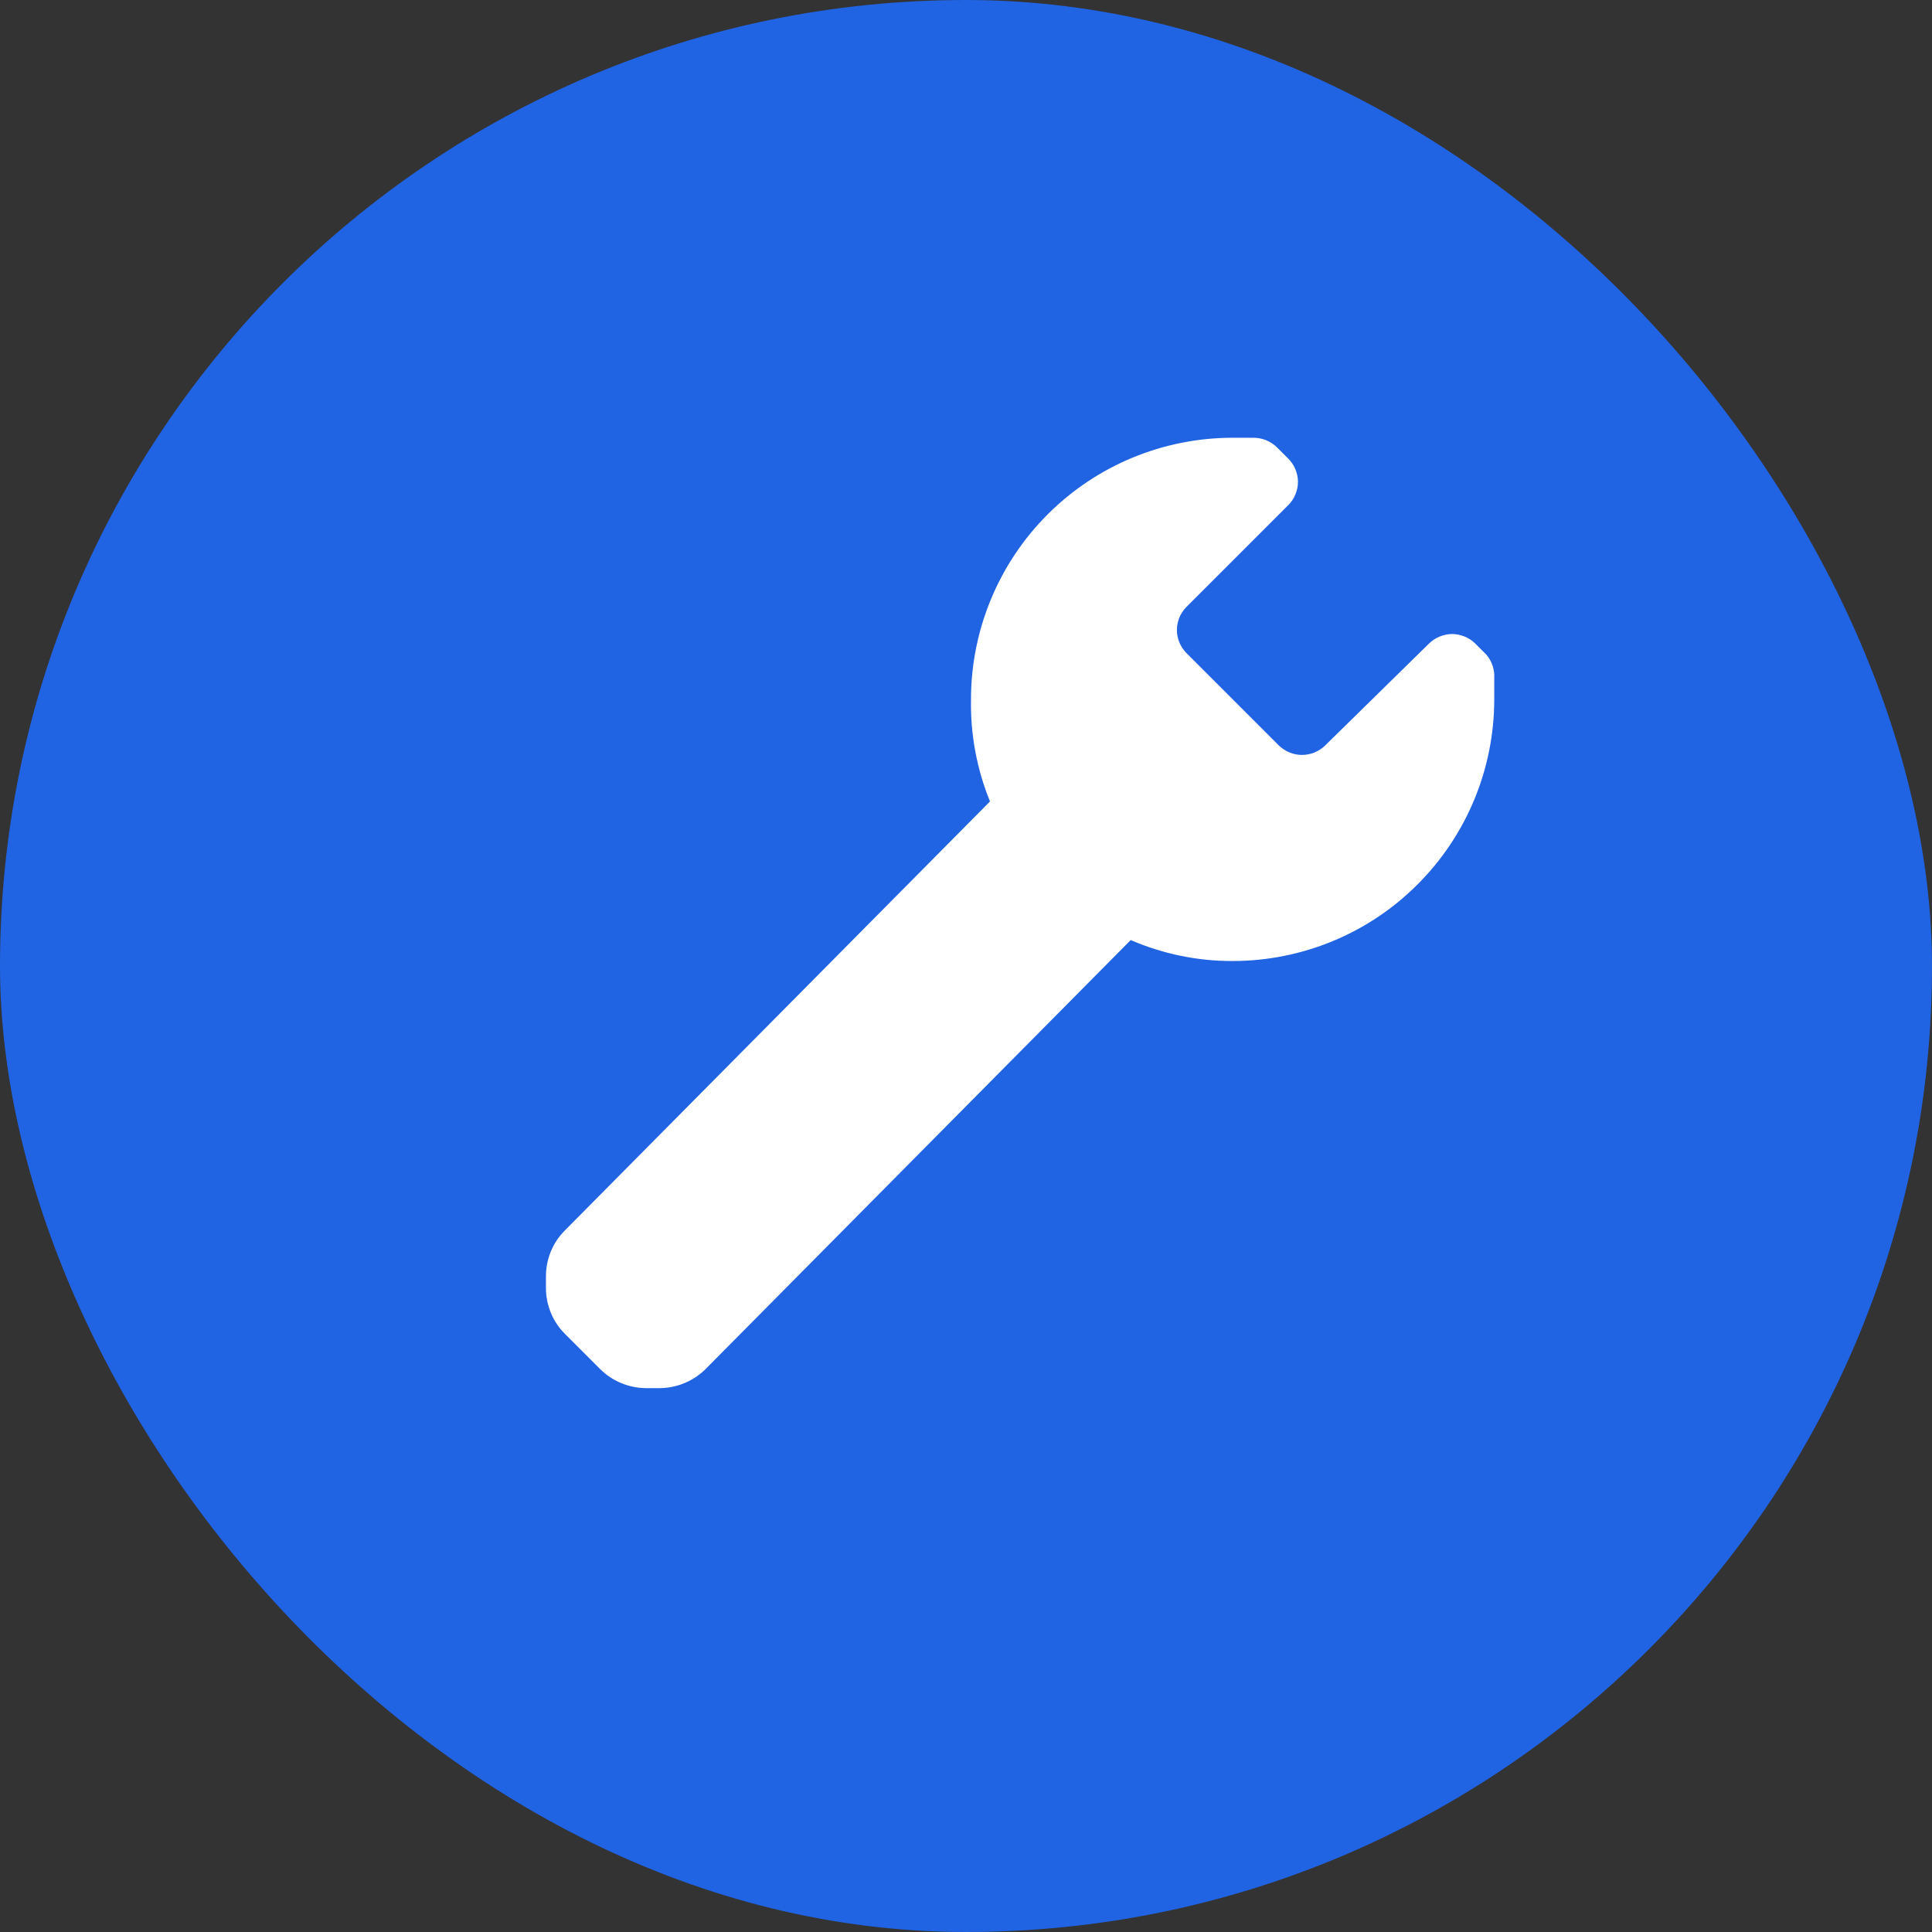 <svg width="12" height="12" viewBox="0 0 12 12" fill="none" xmlns="http://www.w3.org/2000/svg">
<rect x="0" y="0" width="12" height="12" fill="#333333" stroke="none"/>
<rect width="12" height="12" rx="6" fill="#2063E3"/>
<path d="M9.281 4.214V4.344C9.281 4.775 9.11 5.188 8.805 5.493C8.501 5.798 8.087 5.969 7.656 5.969C7.438 5.97 7.223 5.925 7.023 5.839L4.382 8.504C4.306 8.579 4.204 8.621 4.098 8.622H4.012C3.906 8.621 3.803 8.579 3.728 8.504L3.508 8.284C3.433 8.209 3.391 8.107 3.391 8V7.927C3.391 7.82 3.433 7.718 3.508 7.643L6.149 4.978C6.067 4.777 6.027 4.561 6.031 4.344C6.031 3.913 6.203 3.499 6.507 3.195C6.812 2.89 7.225 2.719 7.656 2.719H7.786C7.841 2.719 7.894 2.741 7.933 2.78L8.002 2.849C8.021 2.868 8.036 2.89 8.046 2.915C8.056 2.94 8.062 2.966 8.062 2.993C8.062 3.02 8.056 3.046 8.046 3.071C8.036 3.096 8.021 3.118 8.002 3.137L7.368 3.771C7.331 3.809 7.31 3.86 7.31 3.913C7.31 3.966 7.331 4.017 7.368 4.055L7.945 4.632C7.983 4.668 8.034 4.689 8.087 4.689C8.14 4.689 8.191 4.668 8.229 4.632L8.875 3.998C8.894 3.979 8.917 3.964 8.941 3.954C8.966 3.944 8.993 3.938 9.019 3.938C9.046 3.938 9.073 3.944 9.098 3.954C9.122 3.964 9.145 3.979 9.164 3.998L9.233 4.067C9.267 4.108 9.285 4.161 9.281 4.214Z" fill="white"/>
</svg>
